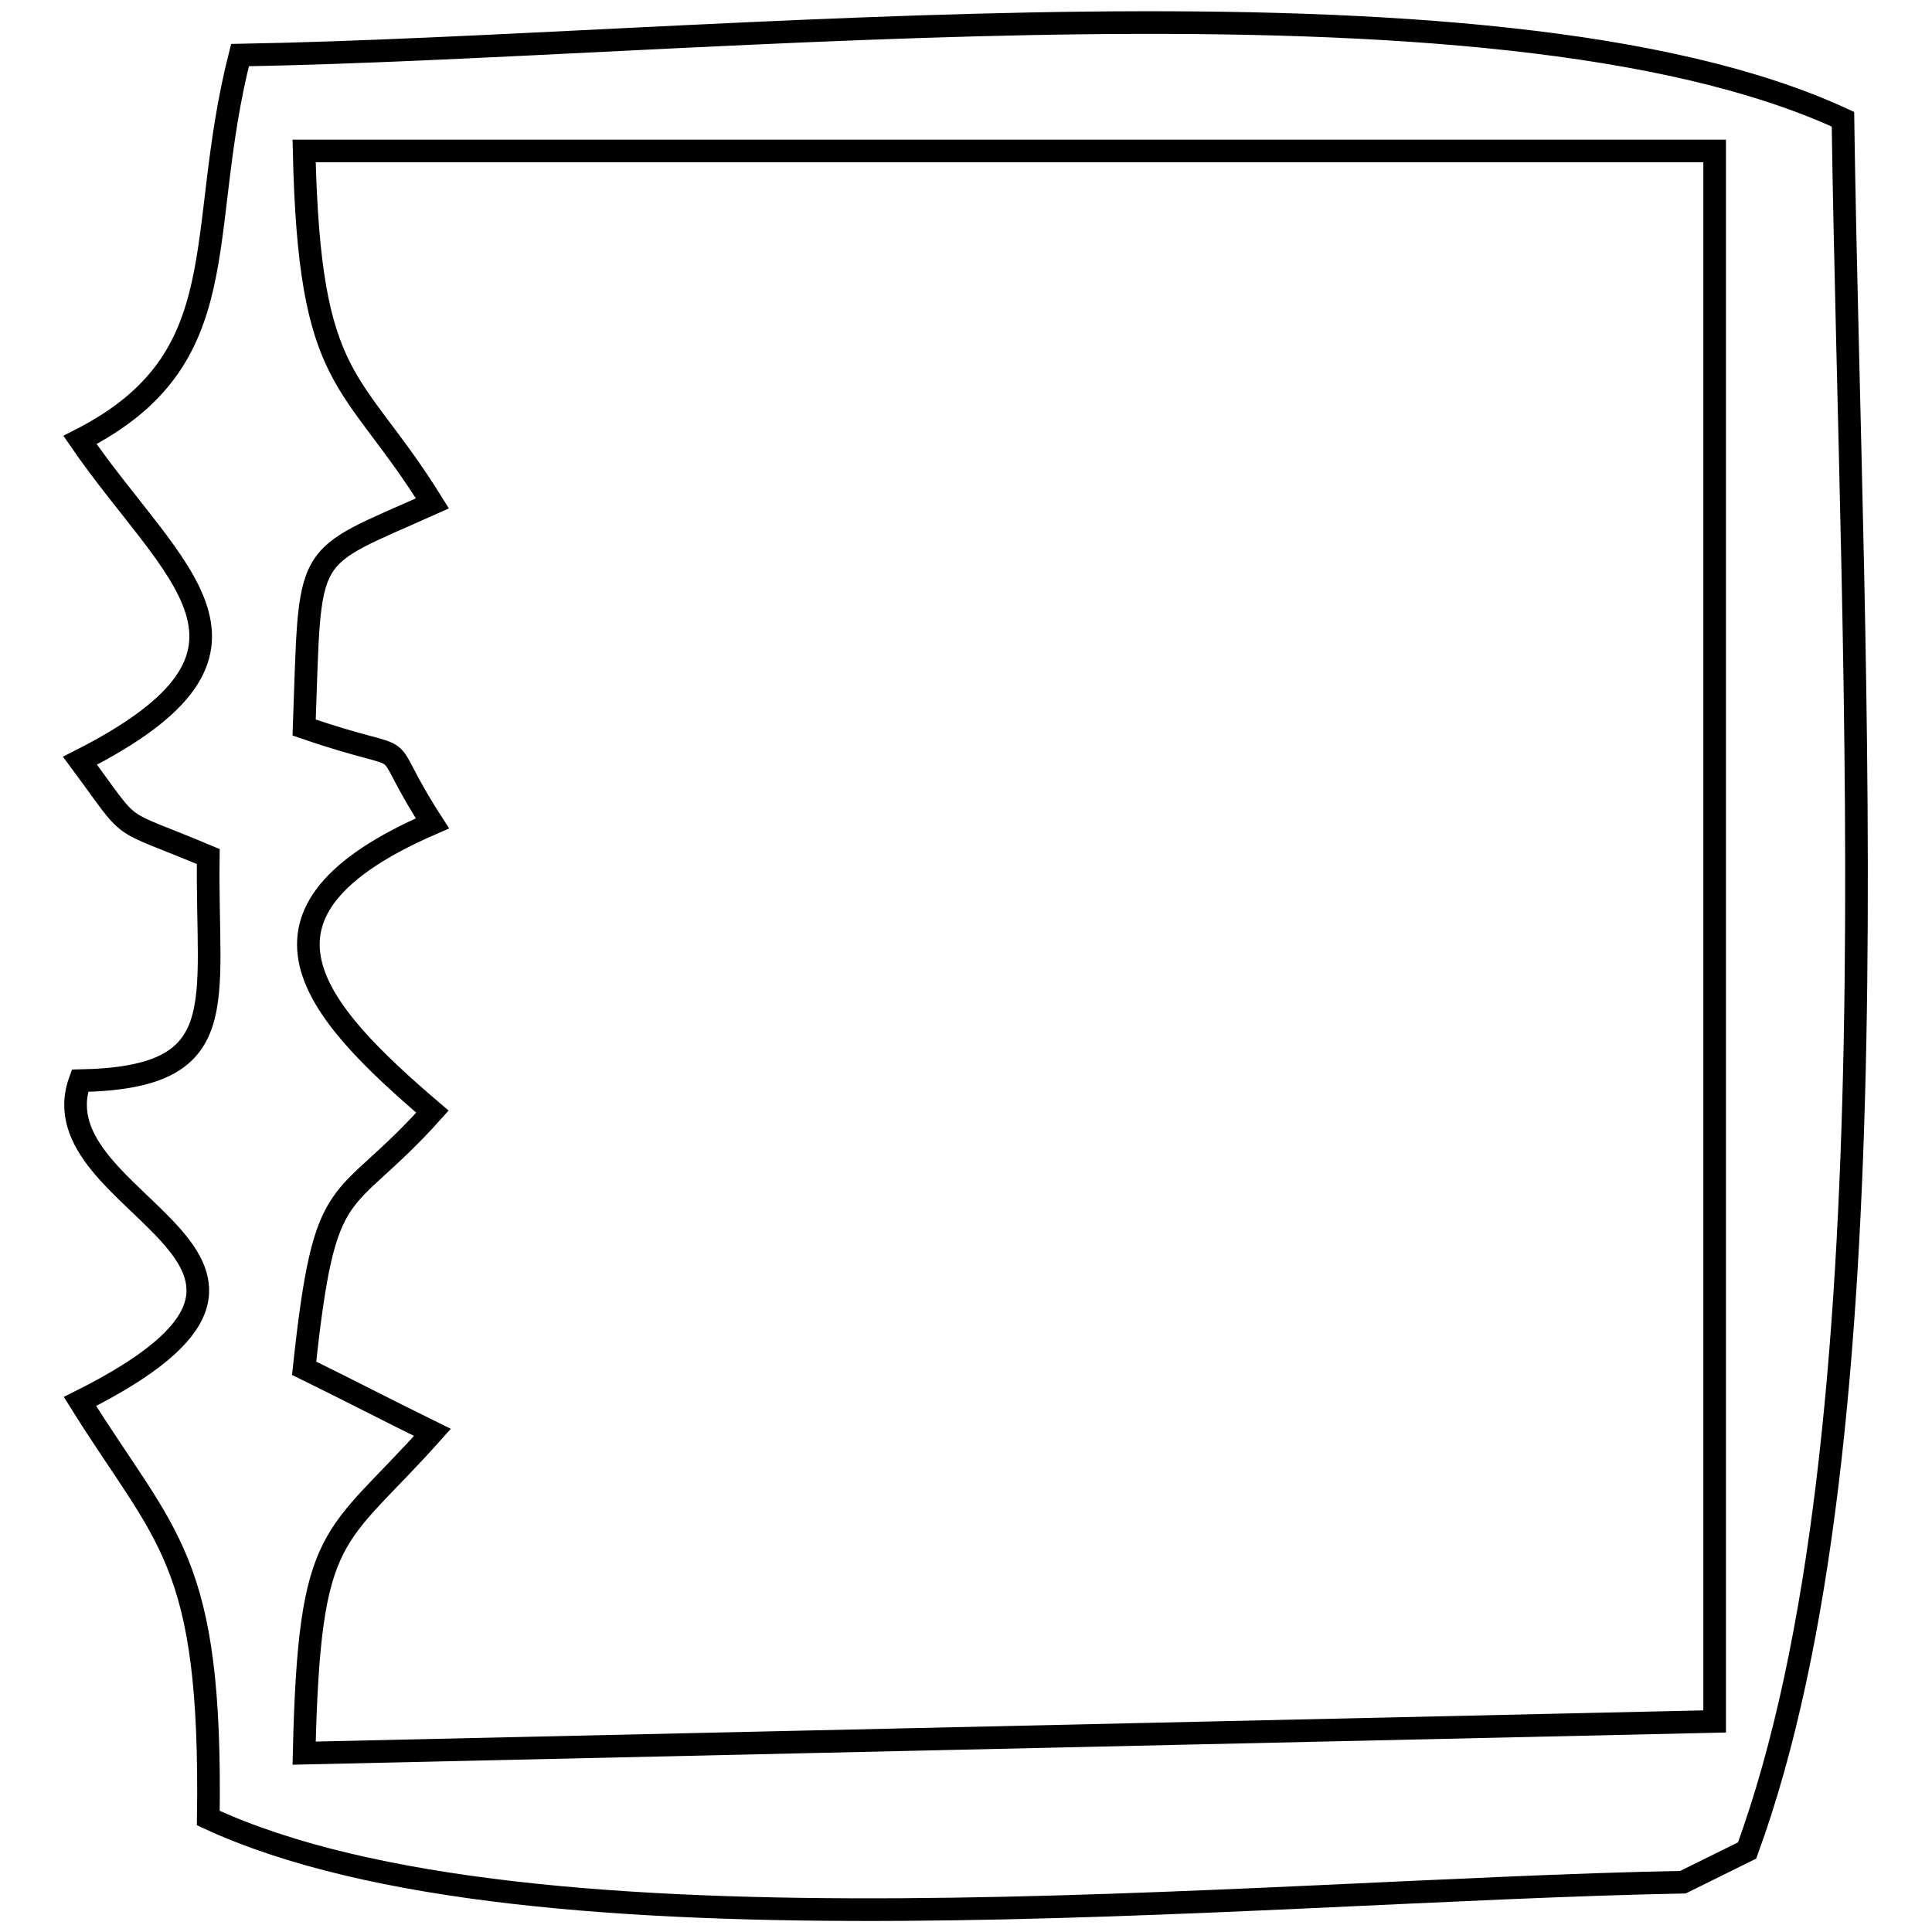 <?xml version="1.0" encoding="utf-8"?>
<!-- Svg Vector Icons : http://www.onlinewebfonts.com/icon -->
<!DOCTYPE svg PUBLIC "-//W3C//DTD SVG 1.1//EN" "http://www.w3.org/Graphics/SVG/1.1/DTD/svg11.dtd">
<svg version="1.1" xmlns="http://www.w3.org/2000/svg" xmlns:xlink="http://www.w3.org/1999/xlink" x="0px" y="0px" viewBox="0 0 256 256" enable-background="new 0 0 256 256" xml:space="preserve">
<g><g><path stroke-width="3" fill-opacity="0" stroke="#000000"  d="M244.2,15.8C197.5-5.8,94.3,6.2,31.8,7.3c-6.1,24,0,40.2-21.2,51c12.3,17.9,28.8,27.9,0,42.5c7.5,10.1,4.2,7.3,17,12.7c-0.3,19.7,3.6,29.3-17,29.7c-6.1,16.7,38,23.5,0,42.5c11.4,18.3,17.5,20.7,17,55.2c42.9,19.9,137.2,9.6,195.4,8.5c2.8-1.4,5.7-2.8,8.5-4.2C251.6,190.2,245.3,90.8,244.2,15.8z M227.2,228.1c-62.3,1.4-124.6,2.8-186.9,4.2c0.7-30.2,3.9-27.8,17-42.5c-5.7-2.8-11.3-5.7-17-8.5c2.8-26.2,4.8-20.4,17-34c-15.8-13.5-27.3-26.4,0-38.2c-8.2-12.7-0.7-7.1-17-12.7c0.9-24.4-0.4-21.9,17-29.7C46.6,49.5,41,51.5,40.3,20c62.3,0,124.6,0,186.9,0C227.2,89.4,227.2,158.8,227.2,228.1z"/></g></g>
</svg>